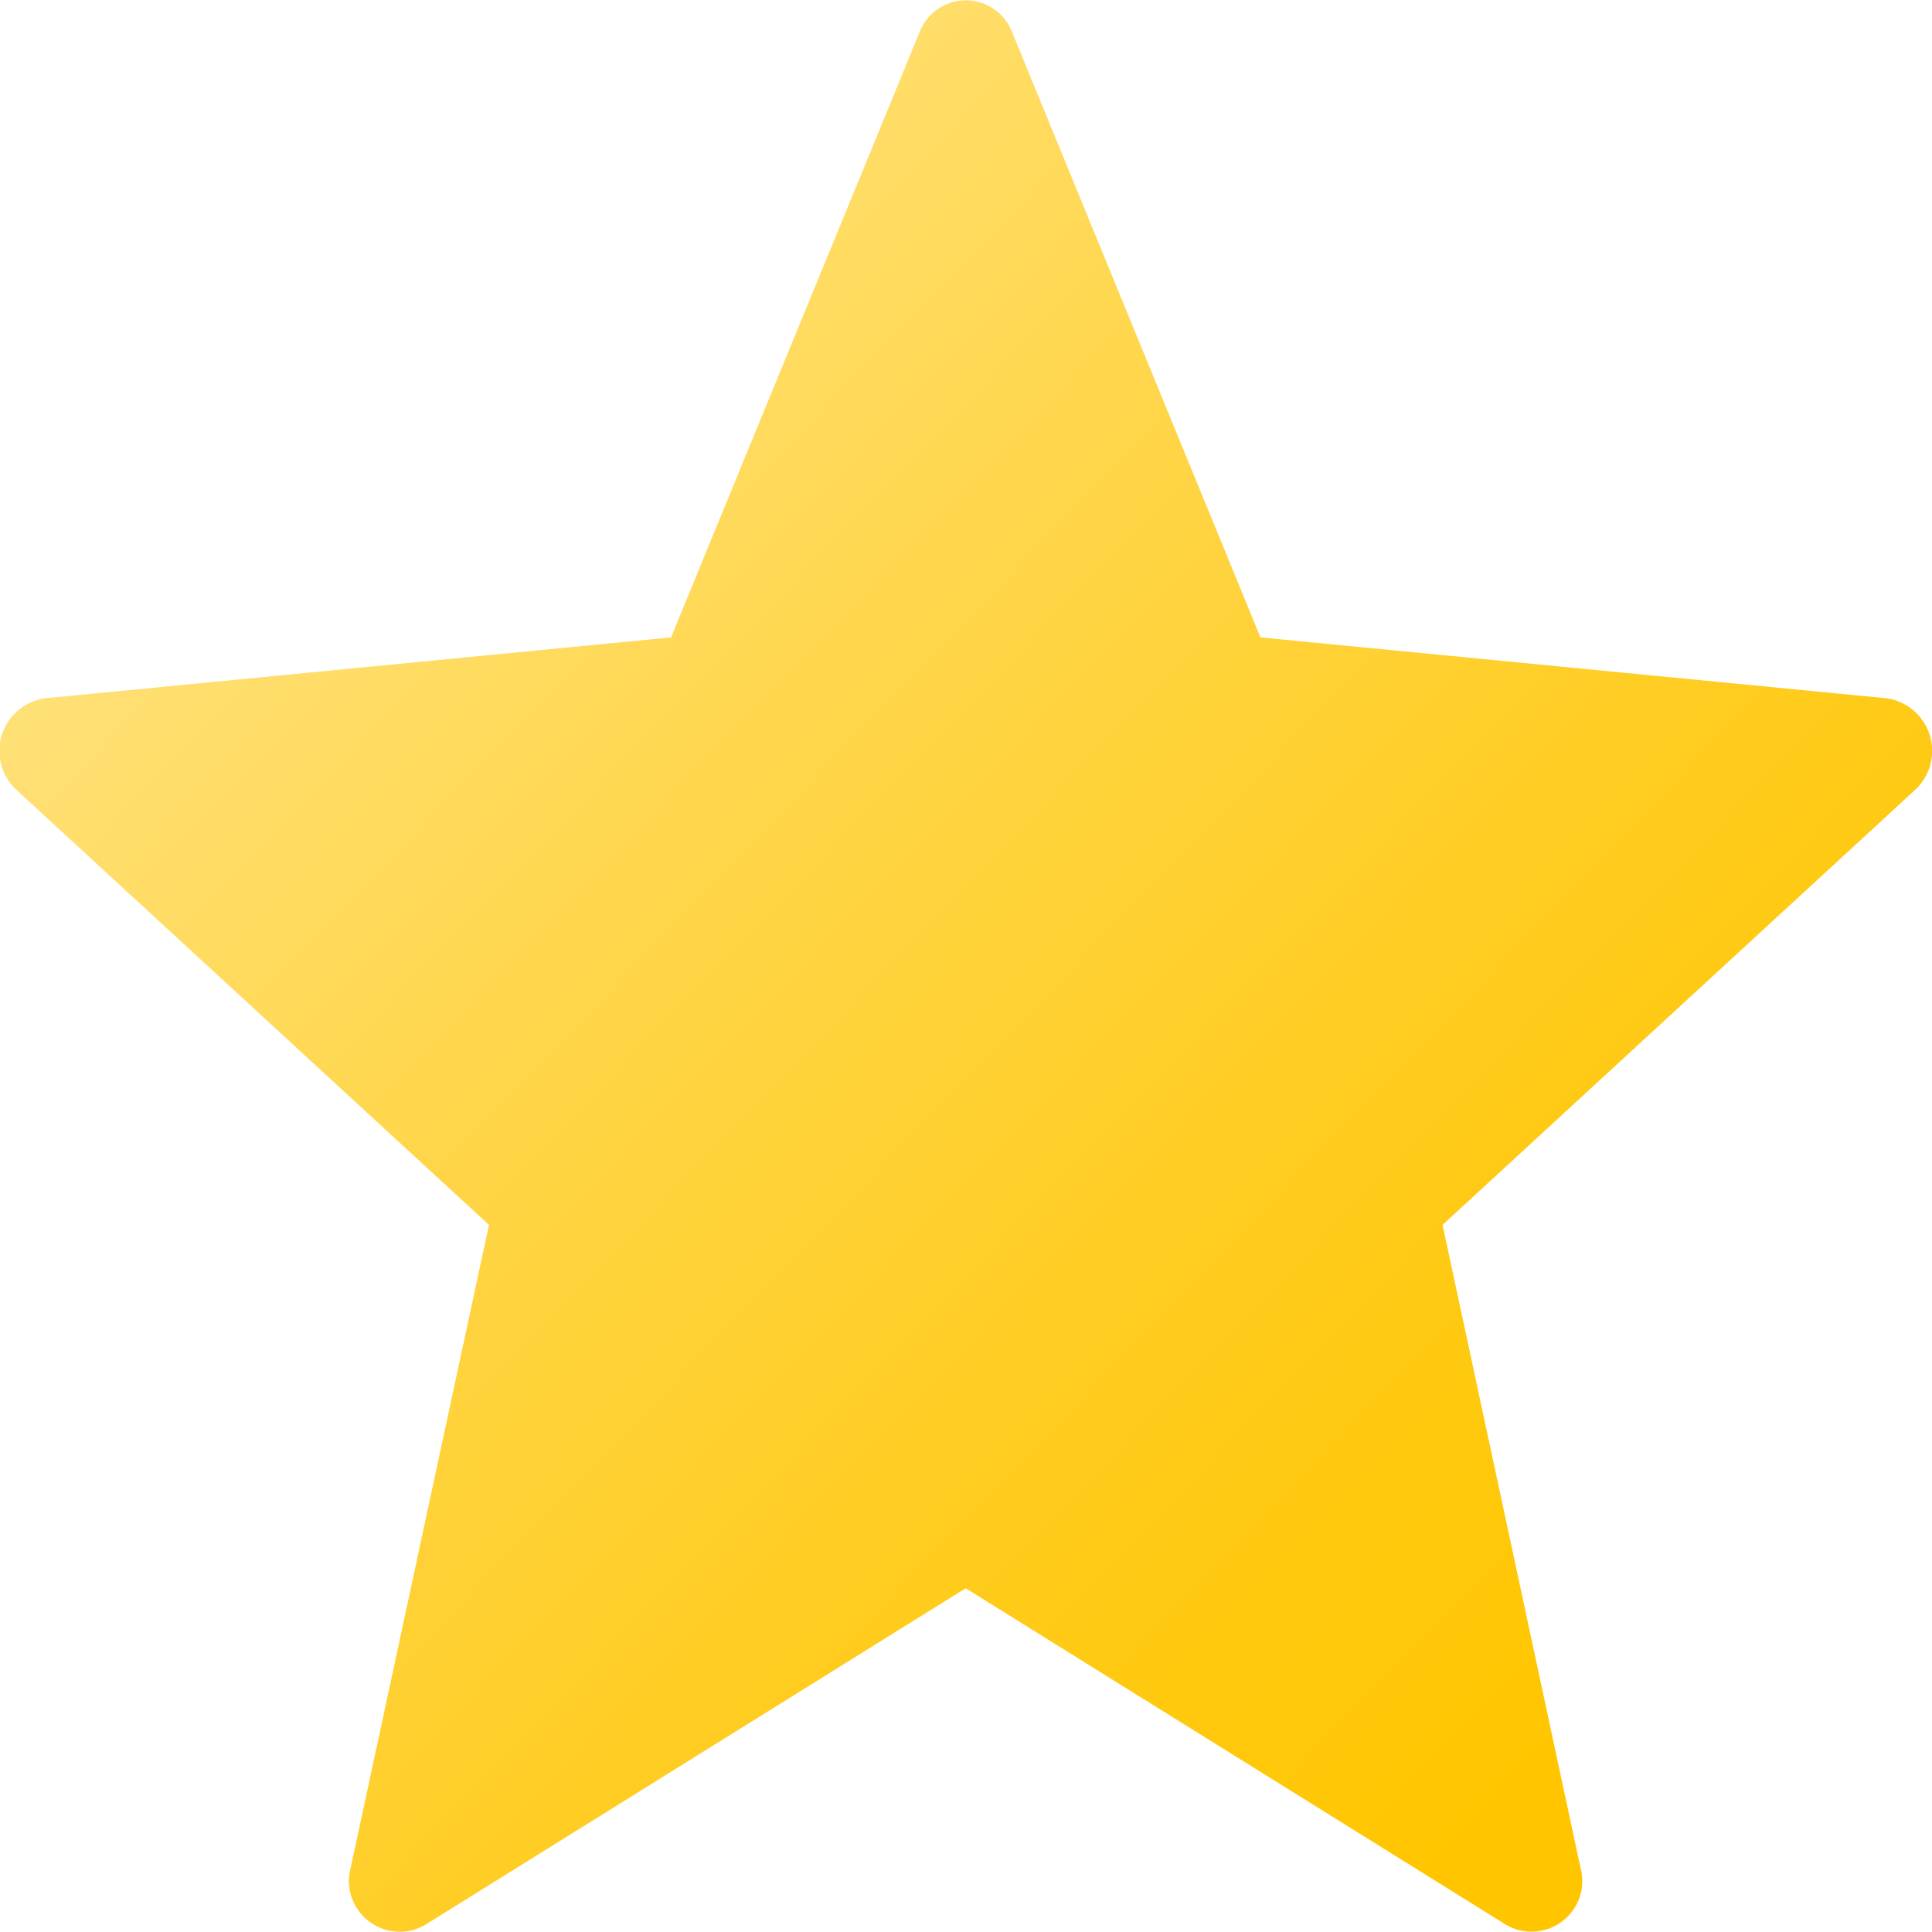 <svg xmlns="http://www.w3.org/2000/svg" width="12" height="12" xmlns:v="https://vecta.io/nano"><defs><linearGradient id="A" x1=".81" y1=".891" x2=".134" y2=".241"><stop offset="0" stop-color="#ffc600"/><stop offset=".184" stop-color="#ffc90f"/><stop offset=".544" stop-color="#ffd239"/><stop offset="1" stop-color="#ffe076"/></linearGradient></defs><path d="M11.716 4.337l-3.887-.378L6.286.199C6.24.08 6.126.002 5.999.002s-.241.078-.287.197l-1.544 3.76-3.887.378a.33.33 0 0 0-.177.571l2.933 2.7-.859 3.994c-.033.124.012.255.114.332s.24.086.35.021l3.356-2.09 3.356 2.09c.11.064.248.056.35-.022s.146-.208.113-.331L8.96 7.608l2.933-2.7a.33.33 0 0 0-.177-.571z" fill="url(#A)"/></svg>